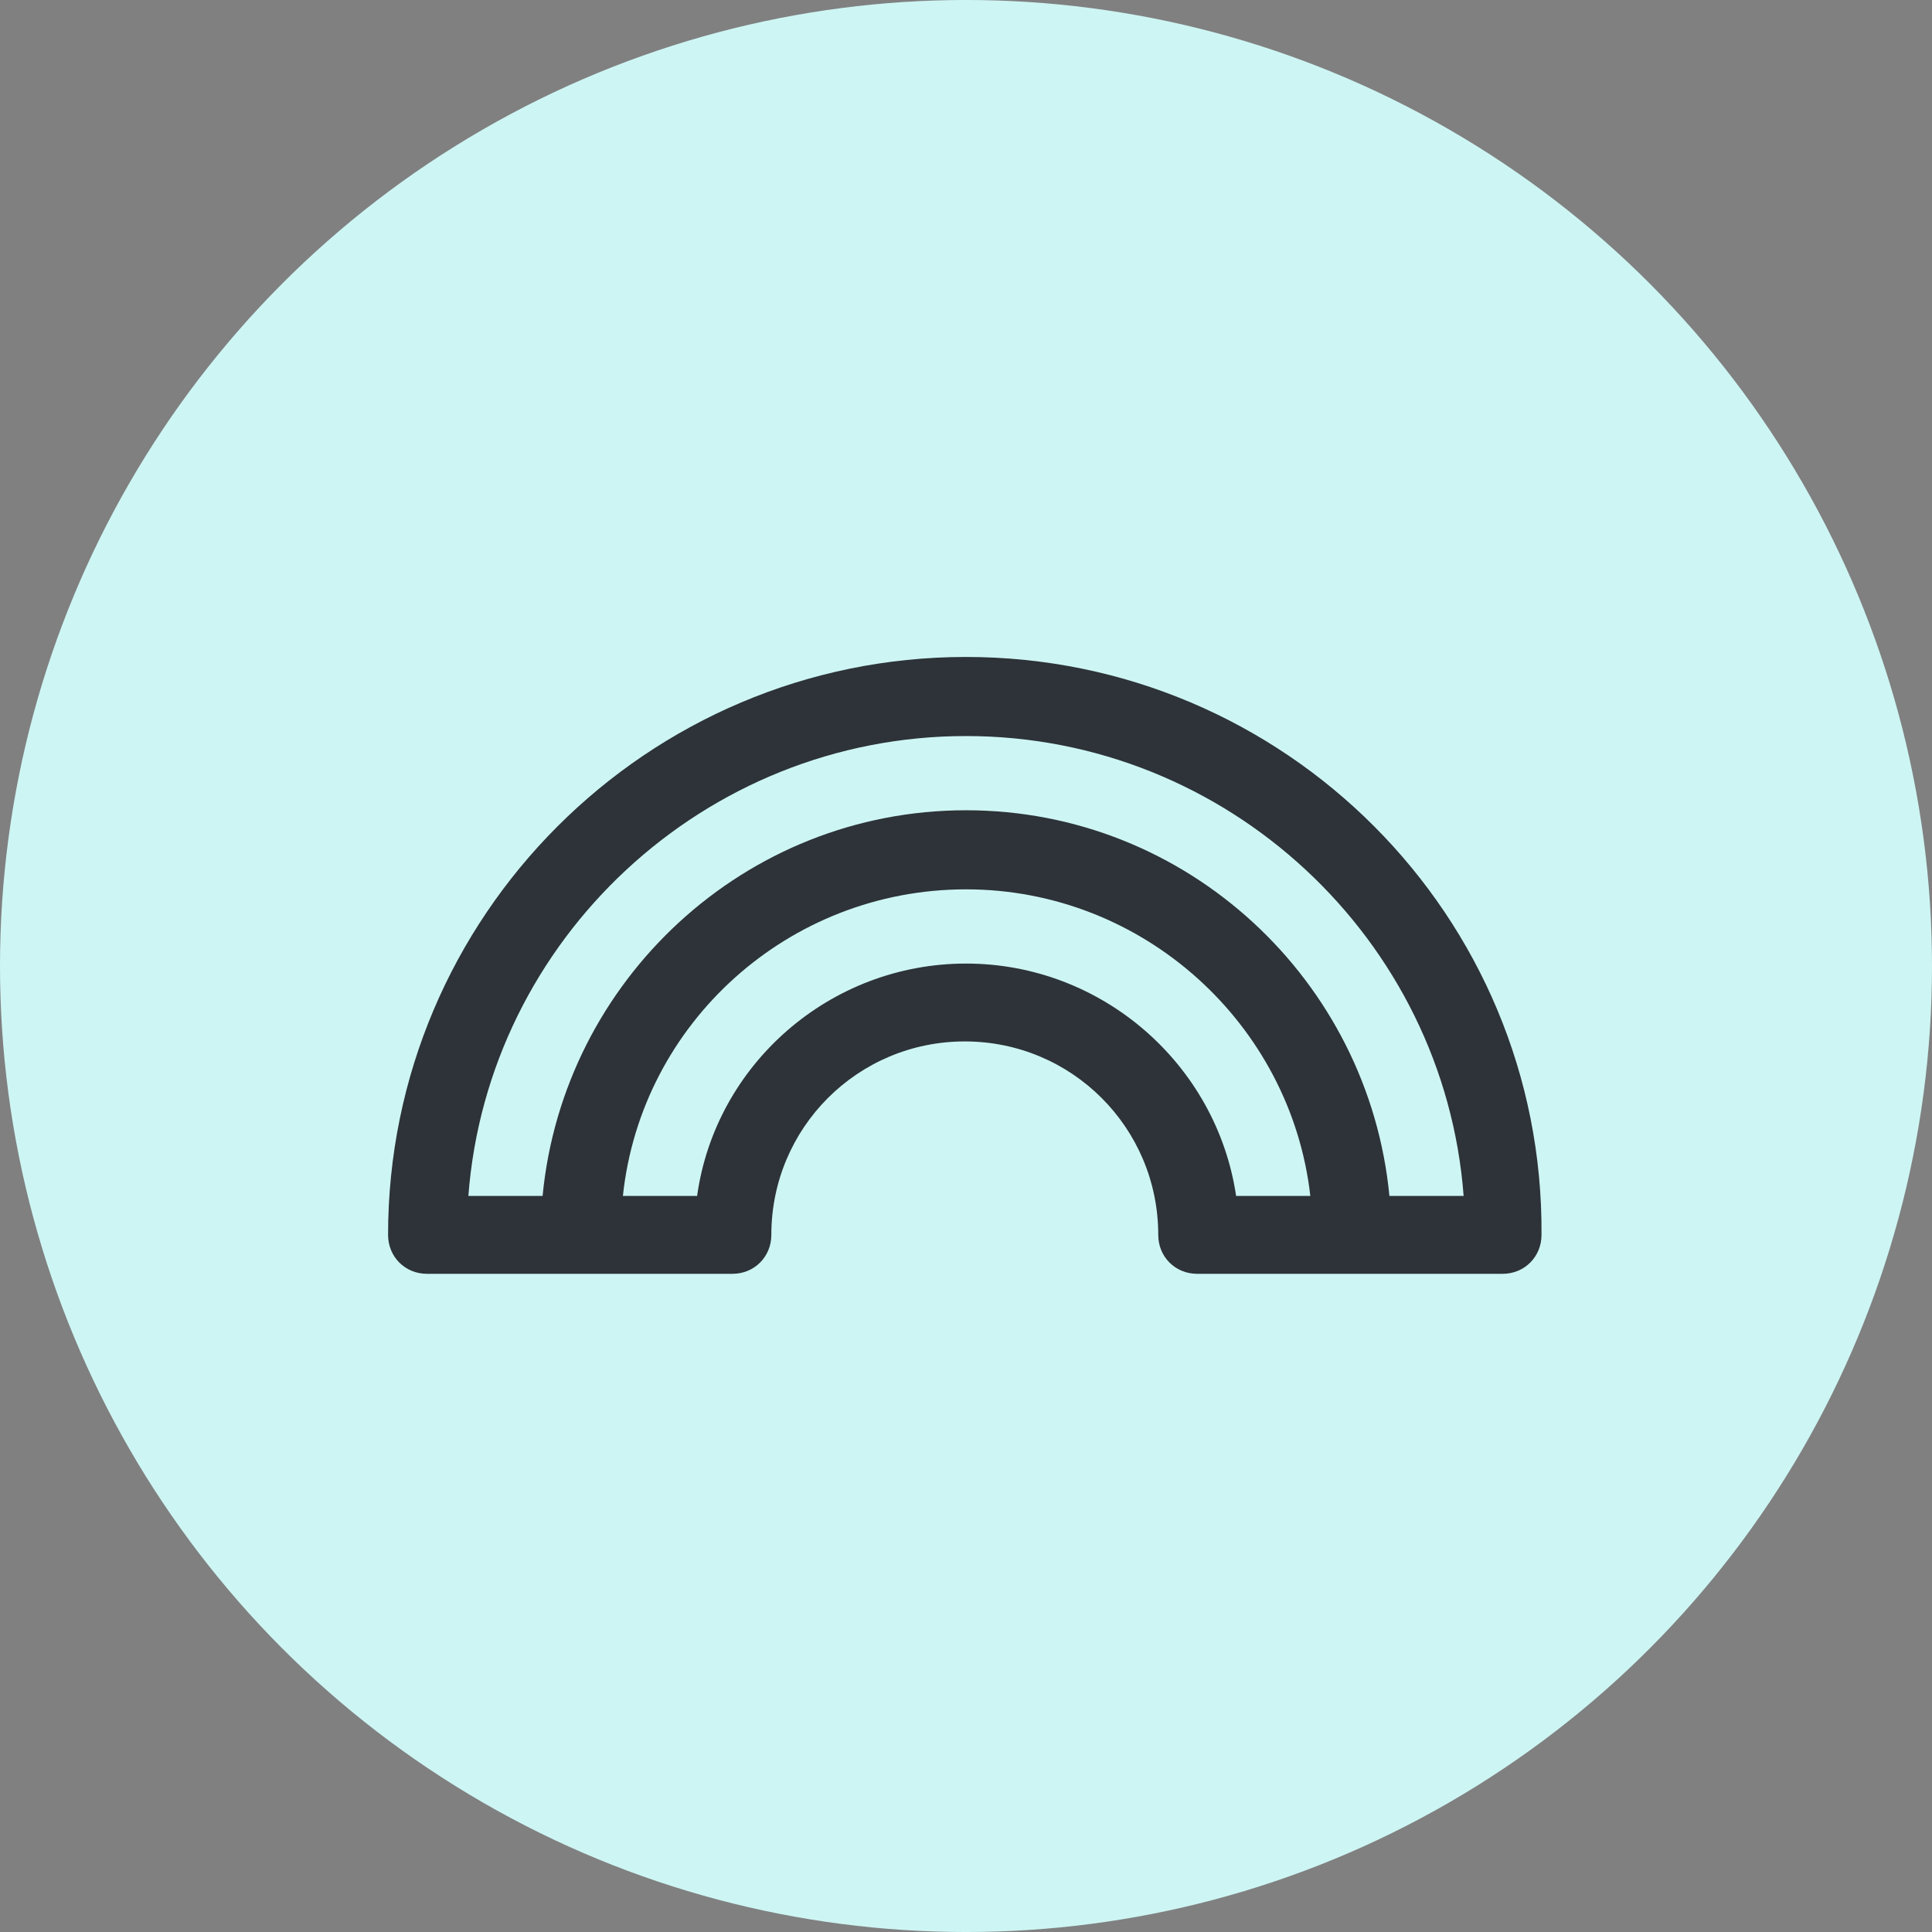 <?xml version="1.0" encoding="UTF-8"?> <svg xmlns="http://www.w3.org/2000/svg" width="1200pt" height="1200pt" version="1.1" viewBox="0 0 1200 1200"><rect x="0" y="0" width="1200" height="1200" fill="#808080" stroke="none"/><g><path d="m1200 600c0 214.36-114.36 412.44-300 519.62-185.64 107.18-414.36 107.18-600 0-185.64-107.18-300-305.26-300-519.62s114.36-412.44 300-519.62c185.64-107.18 414.36-107.18 600 0 185.64 107.18 300 305.26 300 519.62" fill="#cdf5f4"></path><path d="m600 408.05c-198 0-358.96 160.97-358.96 358.96 0 13.602 10.578 24.184 24.184 24.184h189.68c13.602 0 24.184-10.578 24.184-24.184 0-66.504 53.656-120.16 120.16-120.16s120.16 53.656 120.16 120.16c0 13.602 10.578 24.184 24.184 24.184h189.68c13.602 0 24.184-10.578 24.184-24.184 1.508-198-159.46-358.96-357.46-358.96zm0 190.44c-84.641 0-155.68 62.723-167.01 144.34h-46.098c11.336-107.31 102.78-190.44 213.11-190.44 110.34 0 201.78 83.883 213.87 190.44h-46.098c-12.09-81.617-83.129-144.34-167.77-144.34zm262.99 144.34c-12.848-133.76-125.45-239.56-262.99-239.56-137.54 0-250.14 105.8-262.99 239.56h-46.098c12.094-159.46 146.61-285.66 309.09-285.66 162.48 0 297 126.2 309.09 285.66z" fill="#2d3338"></path></g></svg> 